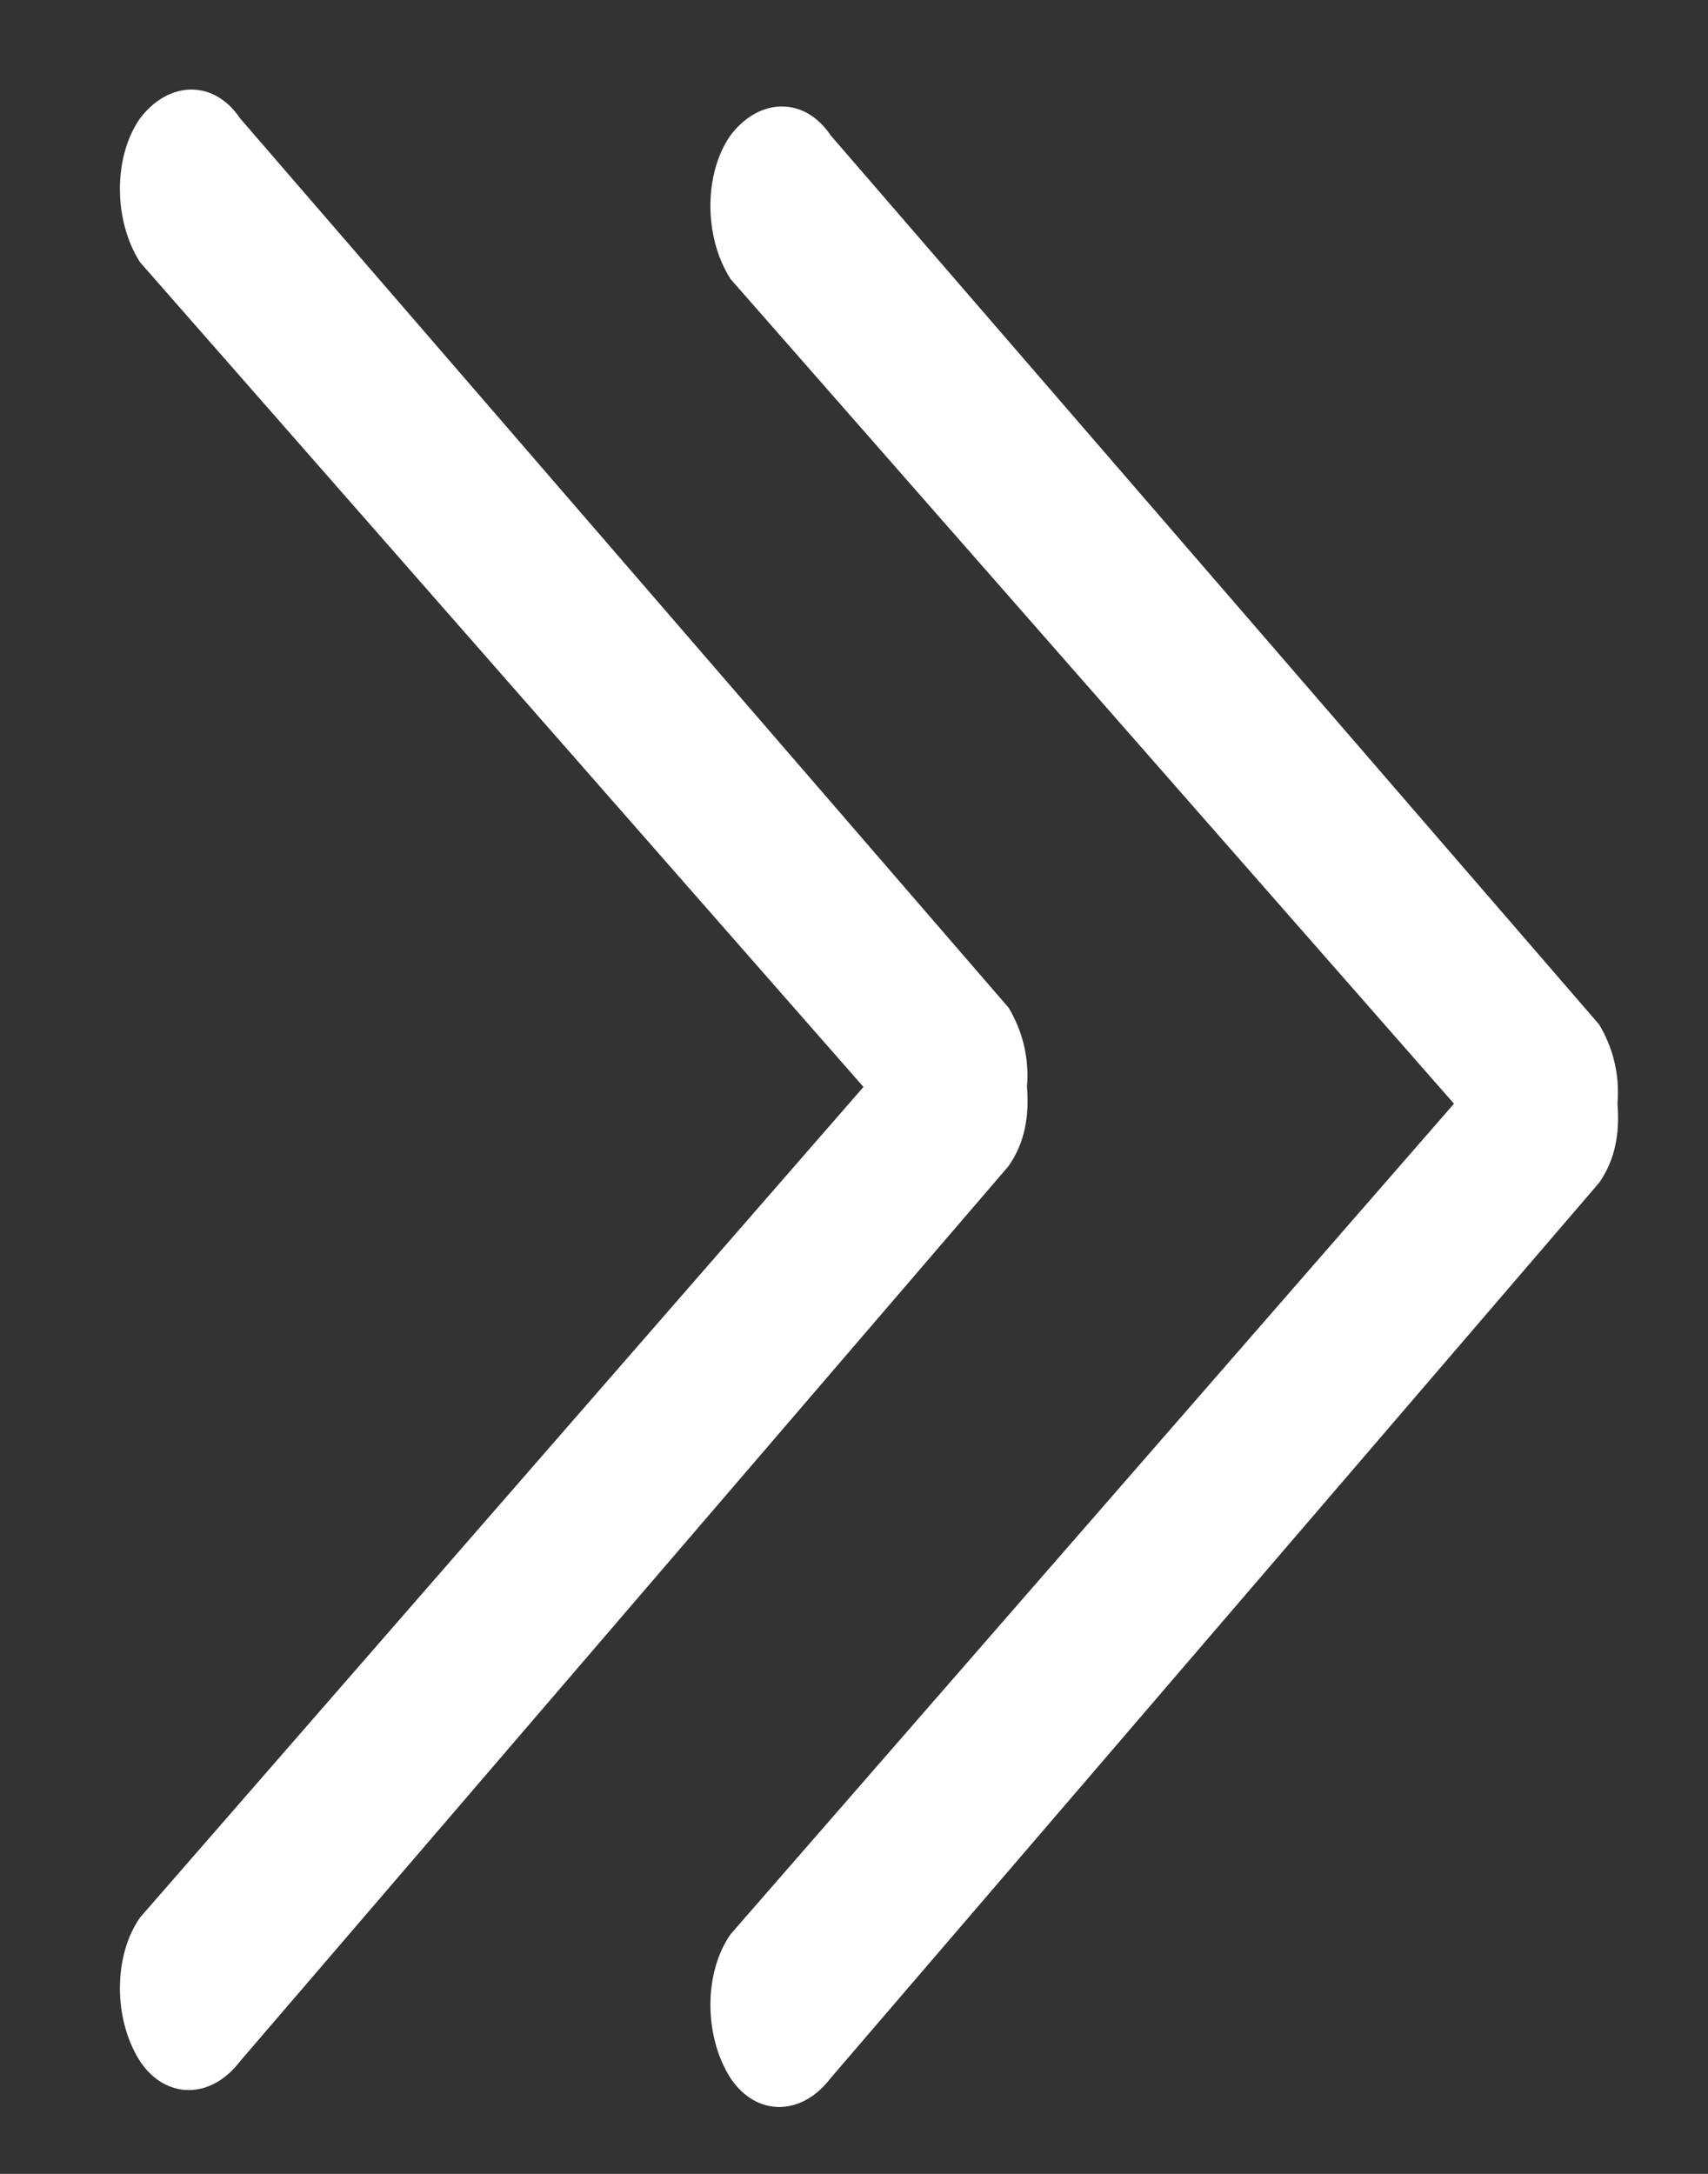 <?xml version="1.0" encoding="UTF-8"?>
<svg width="11px" height="14px" viewBox="0 0 11 14" version="1.1" xmlns="http://www.w3.org/2000/svg" xmlns:xlink="http://www.w3.org/1999/xlink">
    <rect x="0" y="0" width="11" height="14" fill="#333333" stroke="none"/>
    <!-- Generator: Sketch 52.5 (67469) - http://www.bohemiancoding.com/sketch -->
    <title>icon_more_white</title>
    <desc>Created with Sketch.</desc>
    <g id="金融一次改稿" stroke="none" stroke-width="1" fill="none" fill-rule="evenodd">
        <g id="01中薇金融官网首页" transform="translate(-1128, -1021)" fill="#FFFFFF" fill-rule="nonzero">
            <g id="icon_more_white" transform="translate(1133.167, 1027.833) scale(-1, 1) rotate(90) translate(-1133.167, -1027.833) translate(1125.667, 1022.333)">
                <path d="M2.464,5.038 C2.194,4.865 1.785,4.865 1.538,5.038 C1.291,5.226 1.291,5.517 1.538,5.682 L7.265,10.632 C7.412,10.719 7.582,10.766 7.775,10.75 C7.968,10.766 8.138,10.734 8.284,10.632 L14.051,5.682 C14.298,5.494 14.298,5.203 14.051,5.038 C13.78,4.865 13.371,4.865 13.124,5.038 L7.775,9.697 L2.464,5.038 Z M2.356,1.235 C2.086,1.062 1.676,1.062 1.429,1.235 C1.182,1.424 1.182,1.714 1.429,1.879 L7.157,6.829 C7.304,6.916 7.474,6.963 7.667,6.947 C7.86,6.963 8.029,6.931 8.176,6.829 L13.942,1.879 C14.189,1.691 14.189,1.4 13.942,1.235 C13.672,1.062 13.263,1.062 13.016,1.235 L7.667,5.894 L2.356,1.235 Z" id="Shape"></path>
            </g>
        </g>
    </g>
</svg>